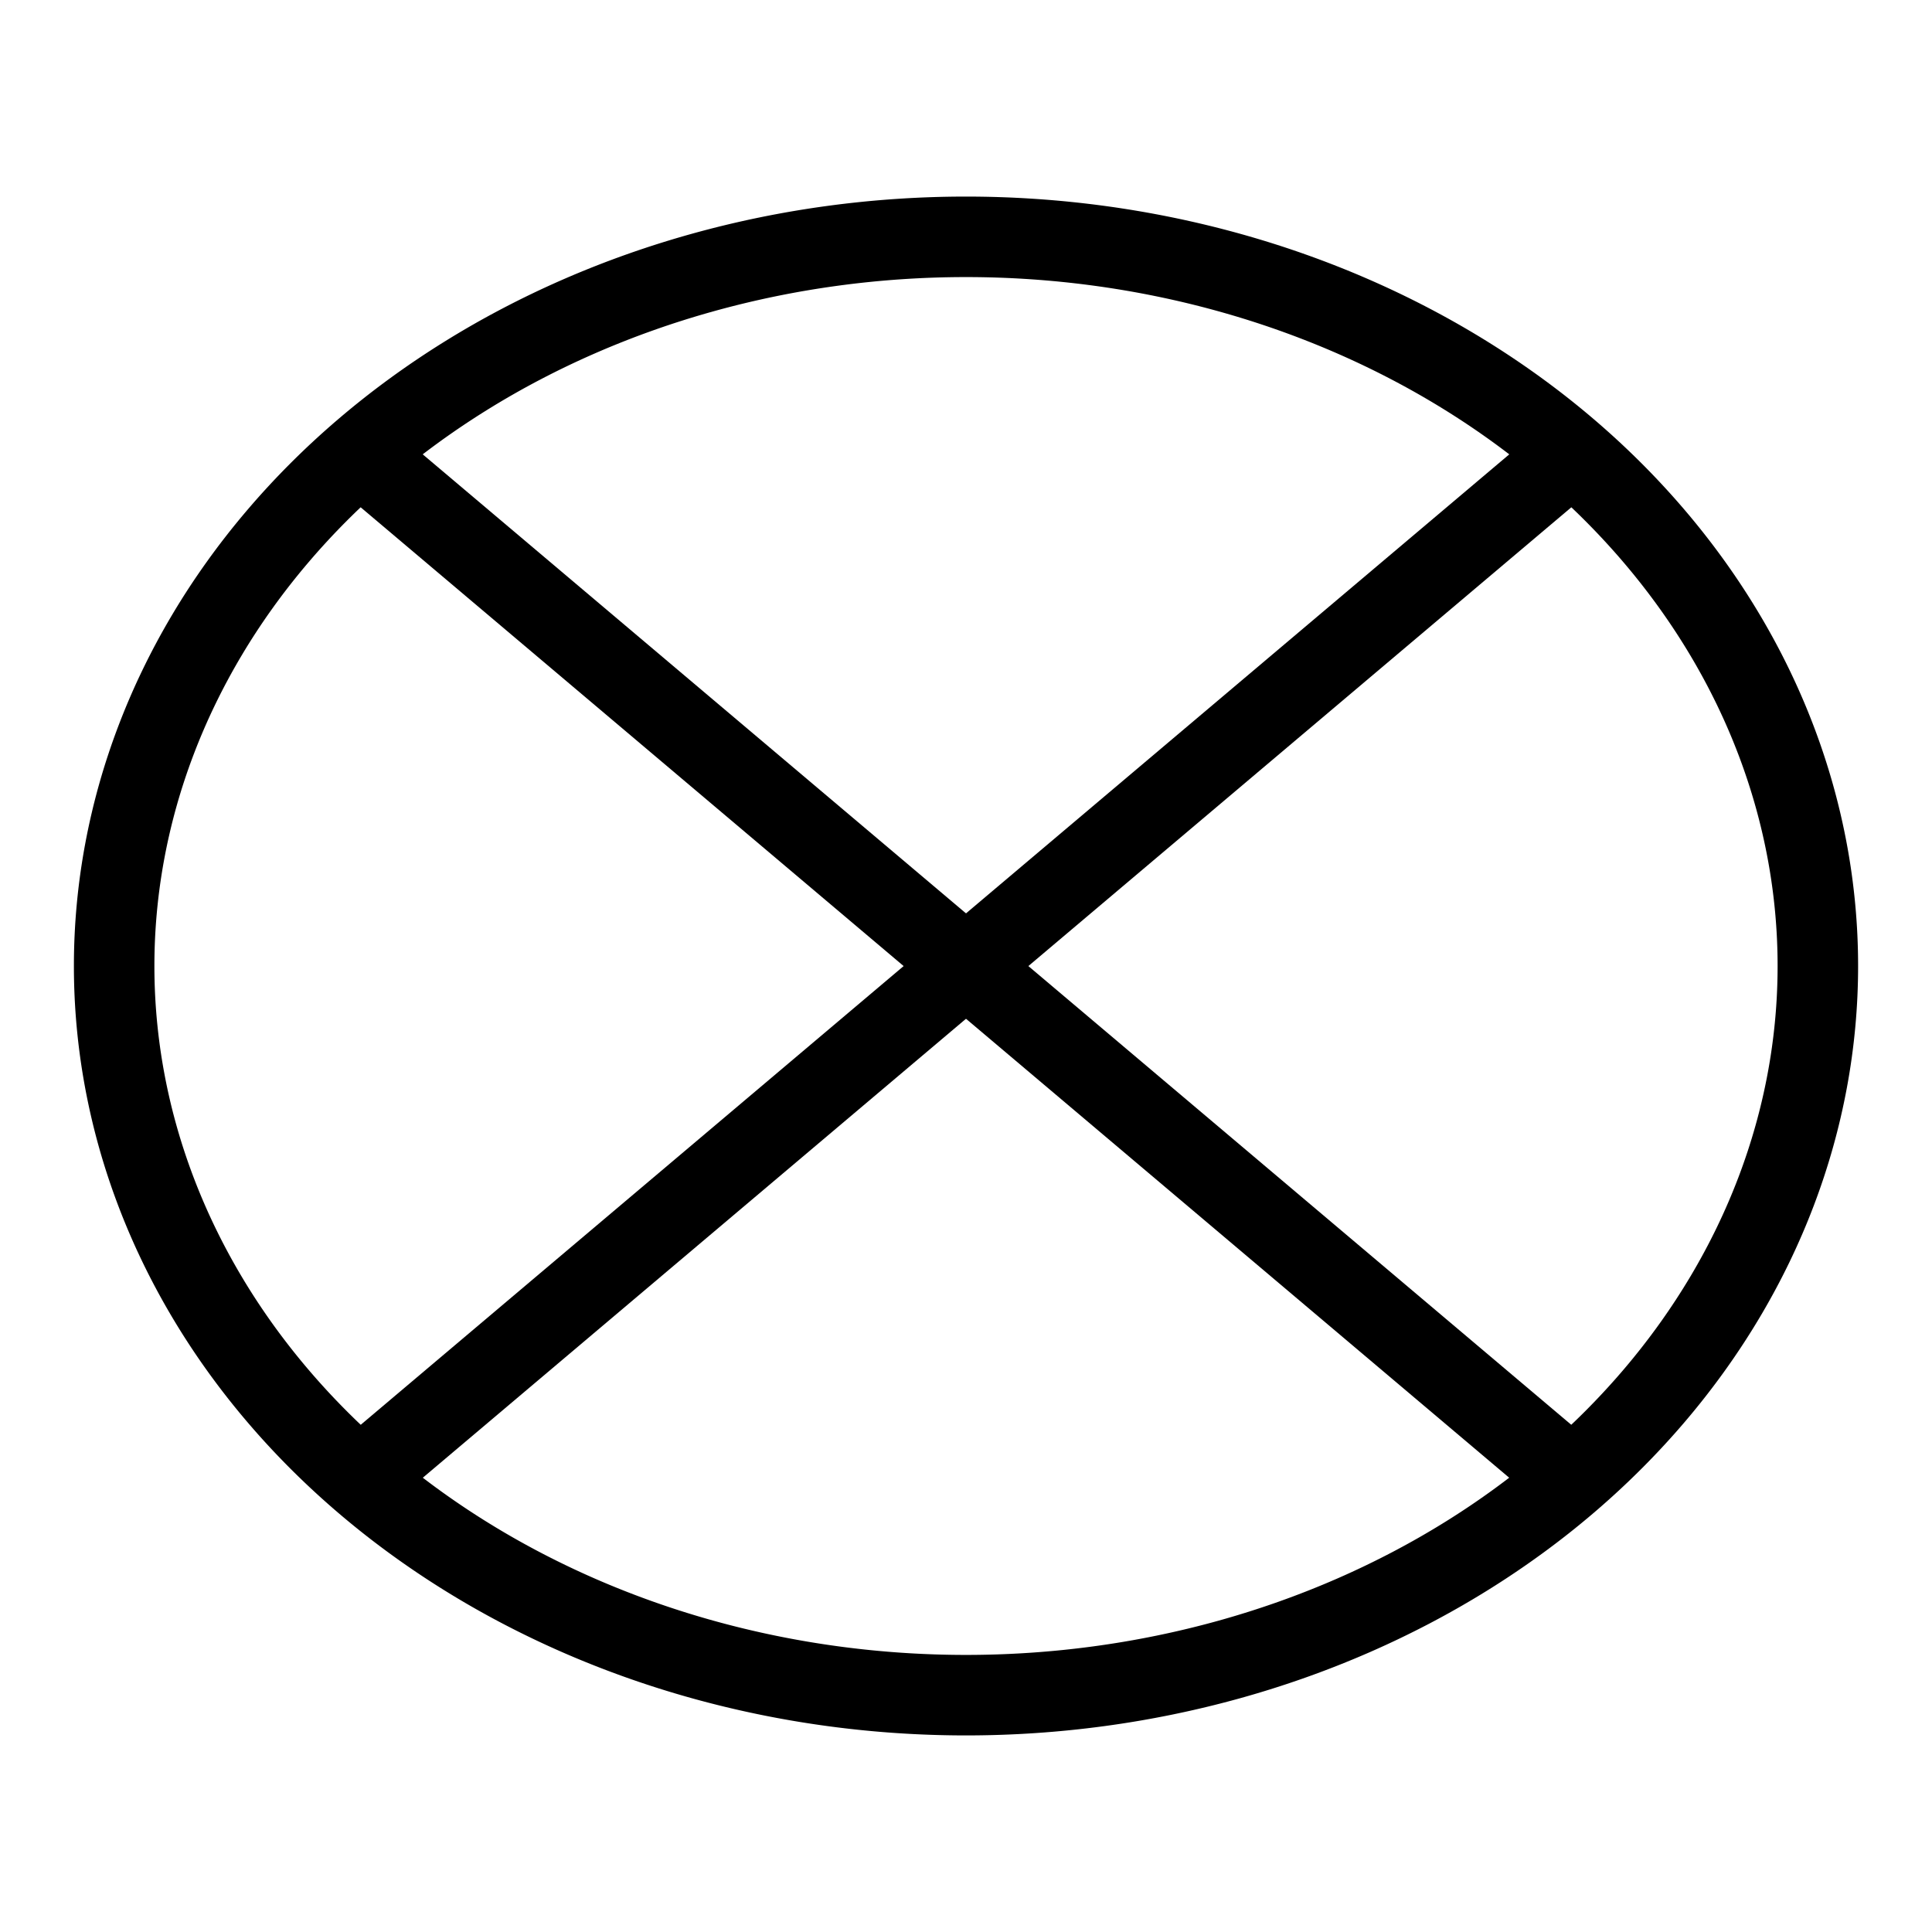 <svg xmlns="http://www.w3.org/2000/svg" fill="none" viewBox="0 0 24 24"><path stroke="#000000" stroke-linecap="round" stroke-linejoin="round" d="M1.418 12a10.582 9.058 0 1 0 21.164 0 10.582 9.058 0 1 0 -21.164 0" stroke-width="1"></path><path stroke="#000000" stroke-linecap="round" stroke-linejoin="round" d="M4.473 5.641 19.525 18.359" stroke-width="1"></path><path stroke="#000000" stroke-linecap="round" stroke-linejoin="round" d="M19.527 5.641 4.475 18.359" stroke-width="1"></path></svg>